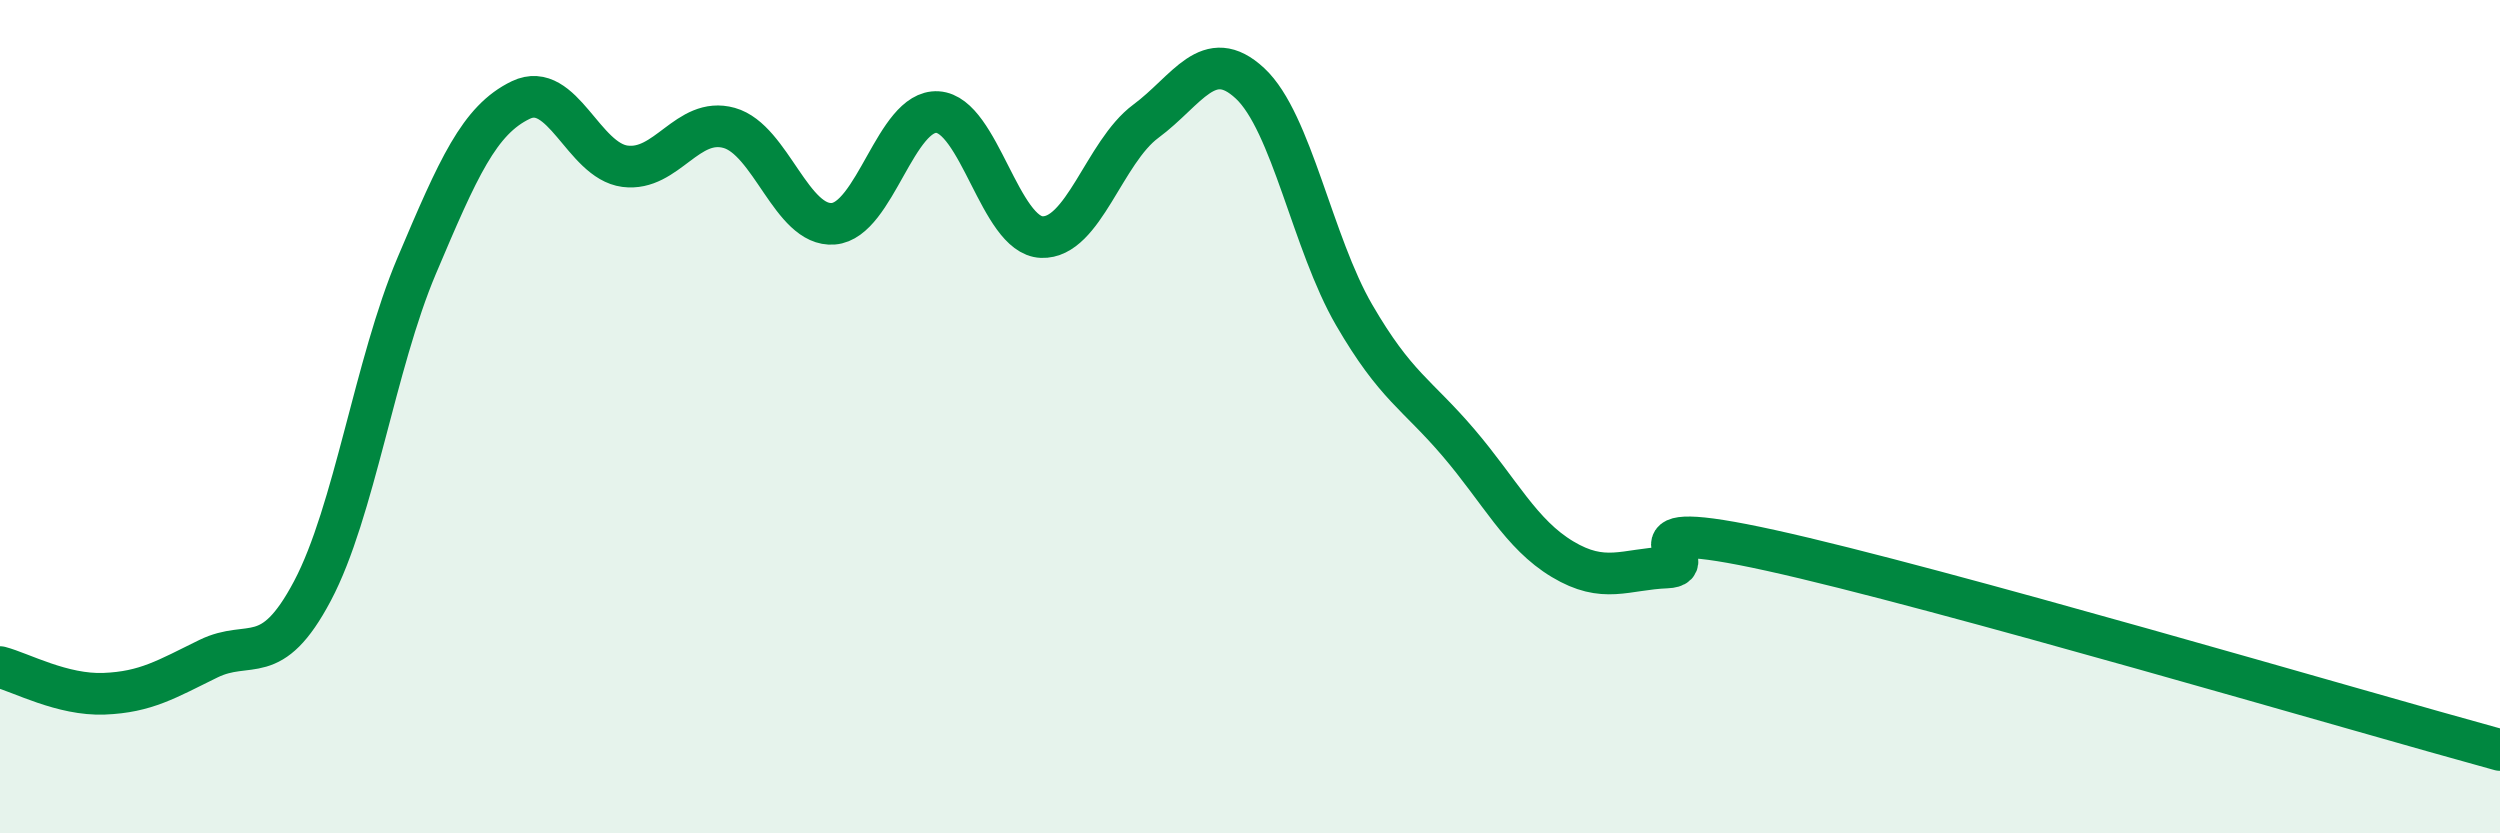 
    <svg width="60" height="20" viewBox="0 0 60 20" xmlns="http://www.w3.org/2000/svg">
      <path
        d="M 0,16.01 C 0.5,16.14 1.5,16.69 2.5,16.65 C 3.5,16.61 4,16.3 5,15.81 C 6,15.32 6.5,16.07 7.5,14.18 C 8.5,12.29 9,8.74 10,6.38 C 11,4.02 11.5,2.88 12.5,2.4 C 13.5,1.92 14,3.86 15,3.99 C 16,4.12 16.5,2.79 17.5,3.07 C 18.5,3.35 19,5.45 20,5.37 C 21,5.29 21.5,2.63 22.5,2.69 C 23.5,2.75 24,5.65 25,5.69 C 26,5.73 26.5,3.65 27.5,2.91 C 28.5,2.17 29,1.07 30,2 C 31,2.93 31.5,5.84 32.5,7.56 C 33.5,9.28 34,9.45 35,10.62 C 36,11.79 36.5,12.82 37.5,13.42 C 38.5,14.02 39,13.66 40,13.62 C 41,13.58 38.5,12.33 42.5,13.21 C 46.5,14.09 56.5,17.04 60,18L60 20L0 20Z"
        fill="#008740"
        opacity="0.1"
        stroke-linecap="round"
        stroke-linejoin="round"
      />
      <path
        d="M 0,16.01 C 0.5,16.14 1.5,16.69 2.5,16.65 C 3.5,16.61 4,16.3 5,15.81 C 6,15.32 6.5,16.07 7.5,14.18 C 8.5,12.29 9,8.74 10,6.38 C 11,4.02 11.5,2.88 12.5,2.4 C 13.5,1.92 14,3.86 15,3.99 C 16,4.12 16.5,2.79 17.5,3.07 C 18.5,3.35 19,5.45 20,5.37 C 21,5.29 21.5,2.63 22.5,2.69 C 23.5,2.75 24,5.65 25,5.69 C 26,5.73 26.5,3.65 27.5,2.91 C 28.5,2.17 29,1.07 30,2 C 31,2.93 31.5,5.84 32.5,7.56 C 33.5,9.28 34,9.45 35,10.62 C 36,11.79 36.5,12.82 37.5,13.42 C 38.5,14.02 39,13.66 40,13.62 C 41,13.58 38.5,12.33 42.5,13.21 C 46.5,14.09 56.5,17.04 60,18"
        stroke="#008740"
        stroke-width="1"
        fill="none"
        stroke-linecap="round"
        stroke-linejoin="round"
      />
    </svg>
  